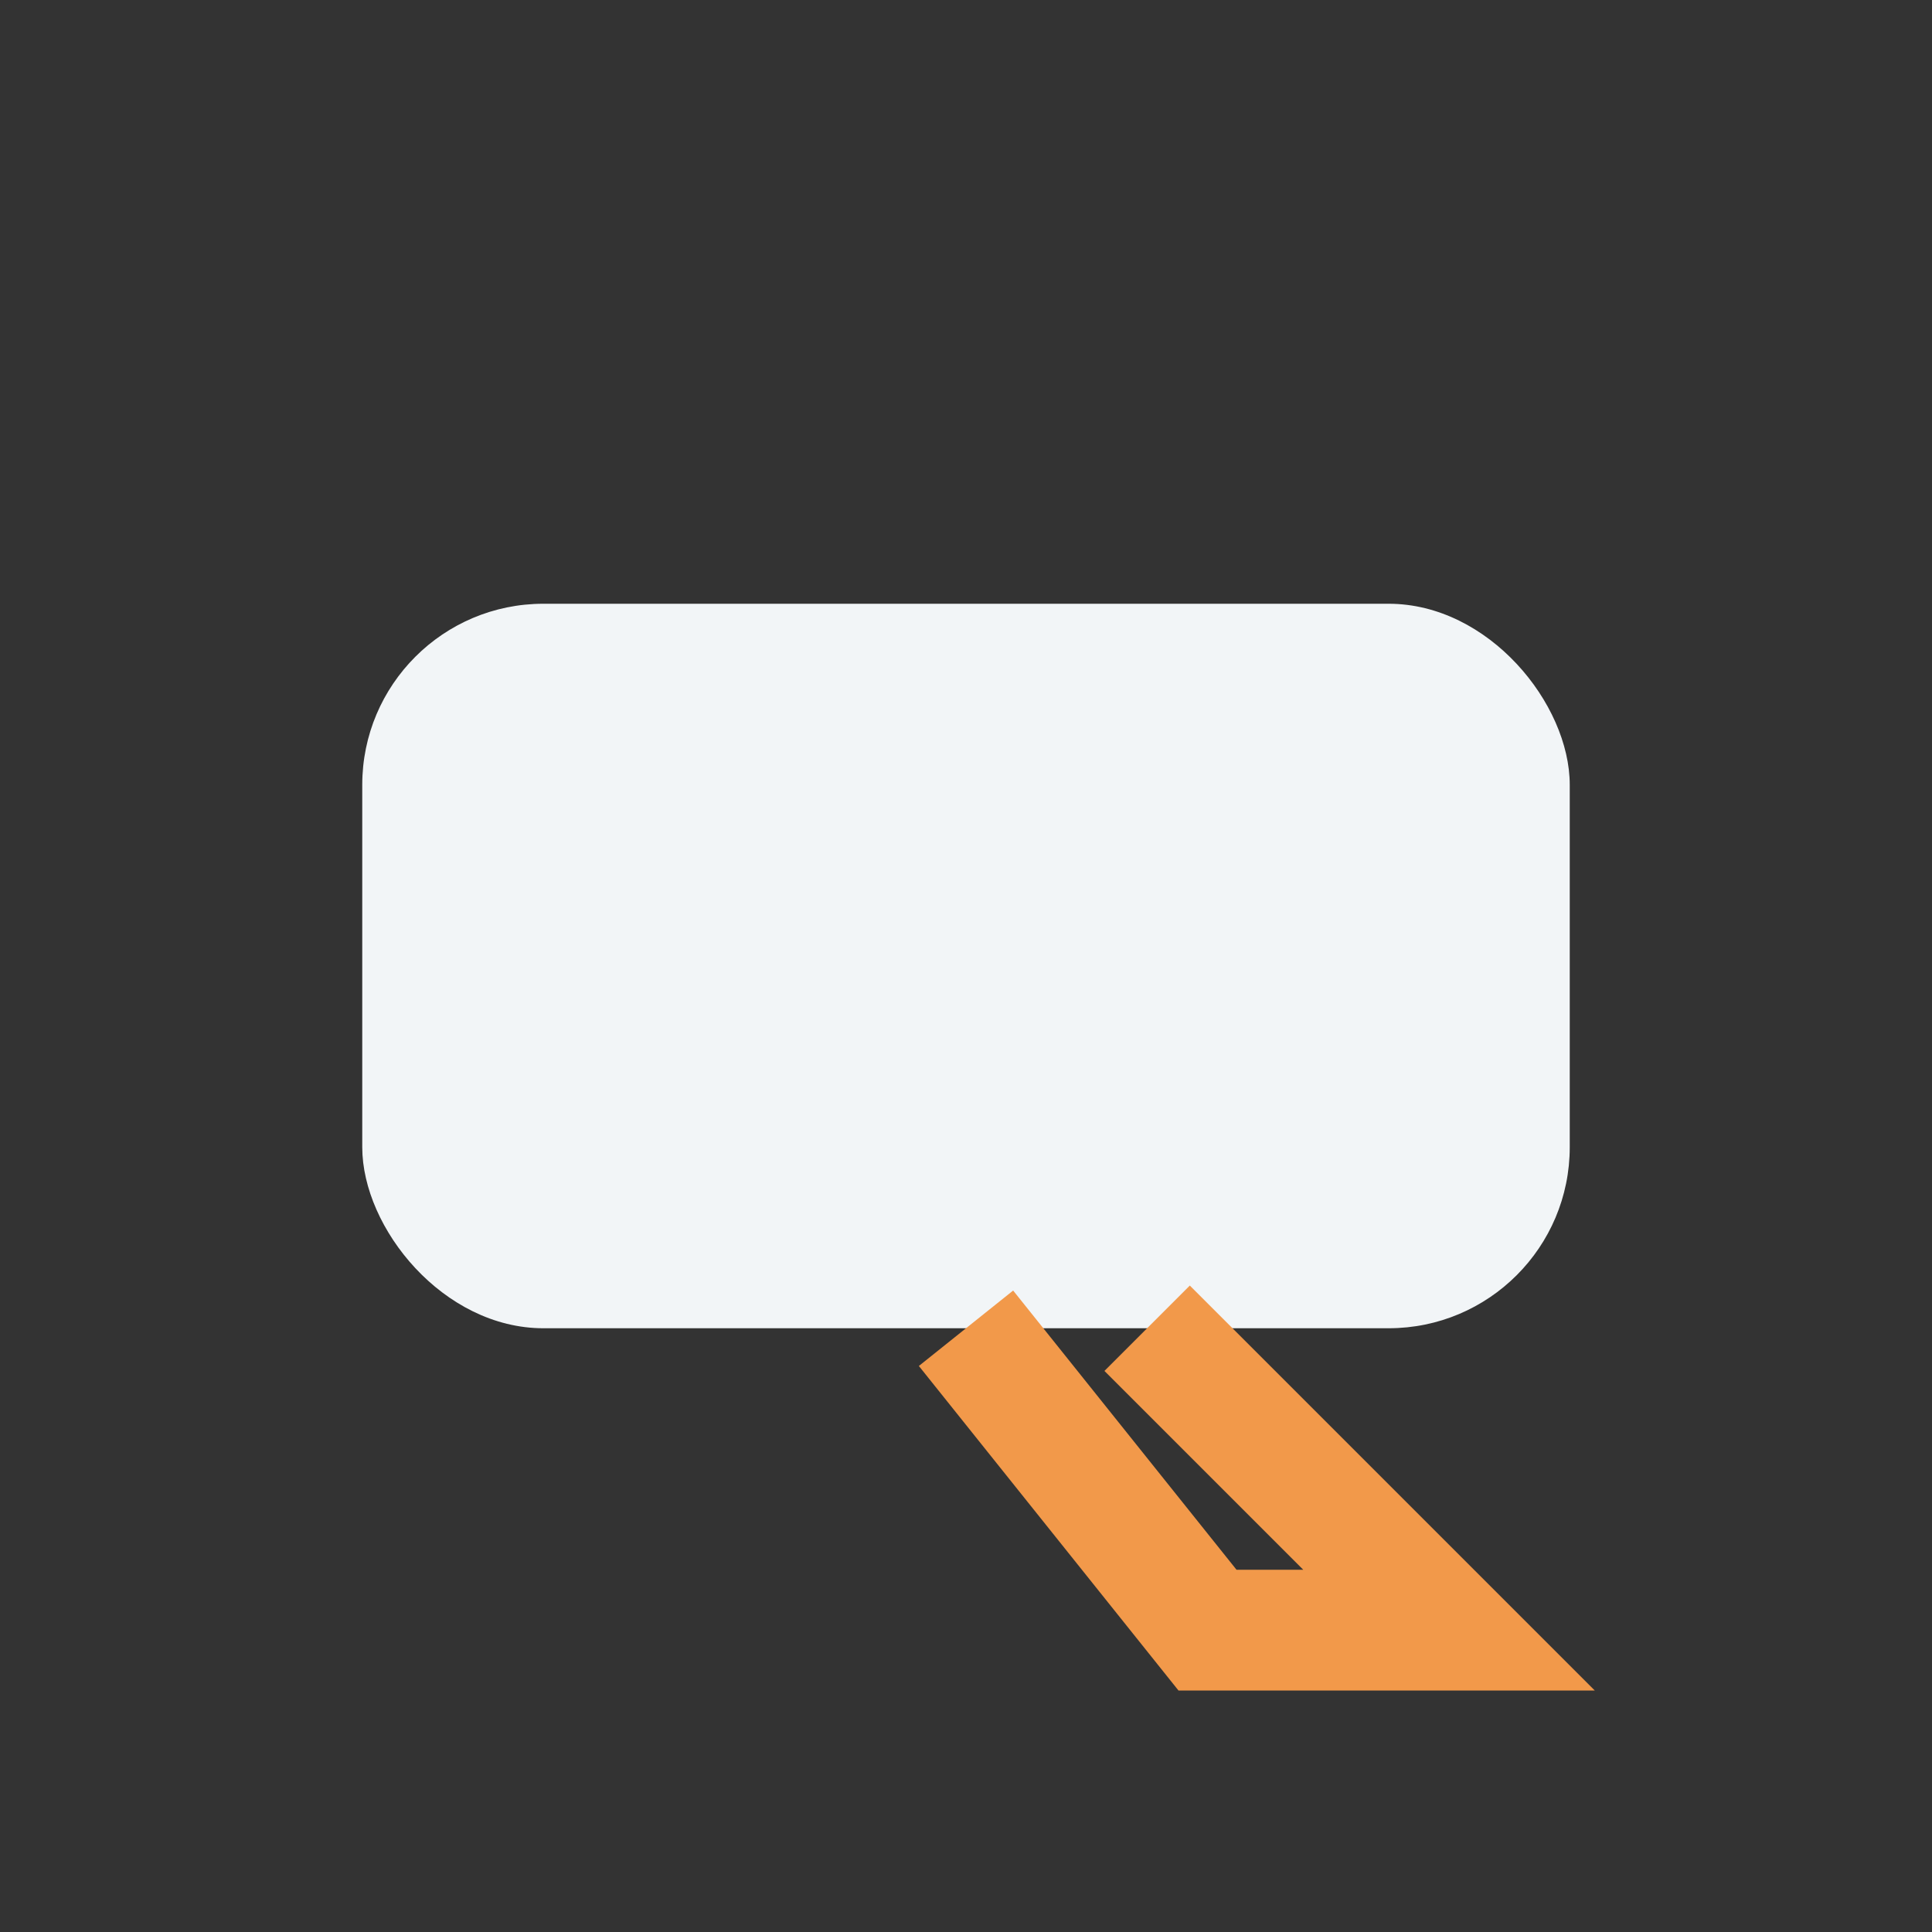 <?xml version="1.0" encoding="UTF-8"?>
<svg xmlns="http://www.w3.org/2000/svg" width="32" height="32" viewBox="0 0 32 32"><rect x="0" y="0" width="32" height="32" fill="#333333" stroke="none"/><rect x="6" y="10" width="20" height="12" rx="3" fill="#F2F5F7"/><path d="M16 22l4 5h4l-5-5" stroke="#F2994A" stroke-width="2" fill="none"/></svg>